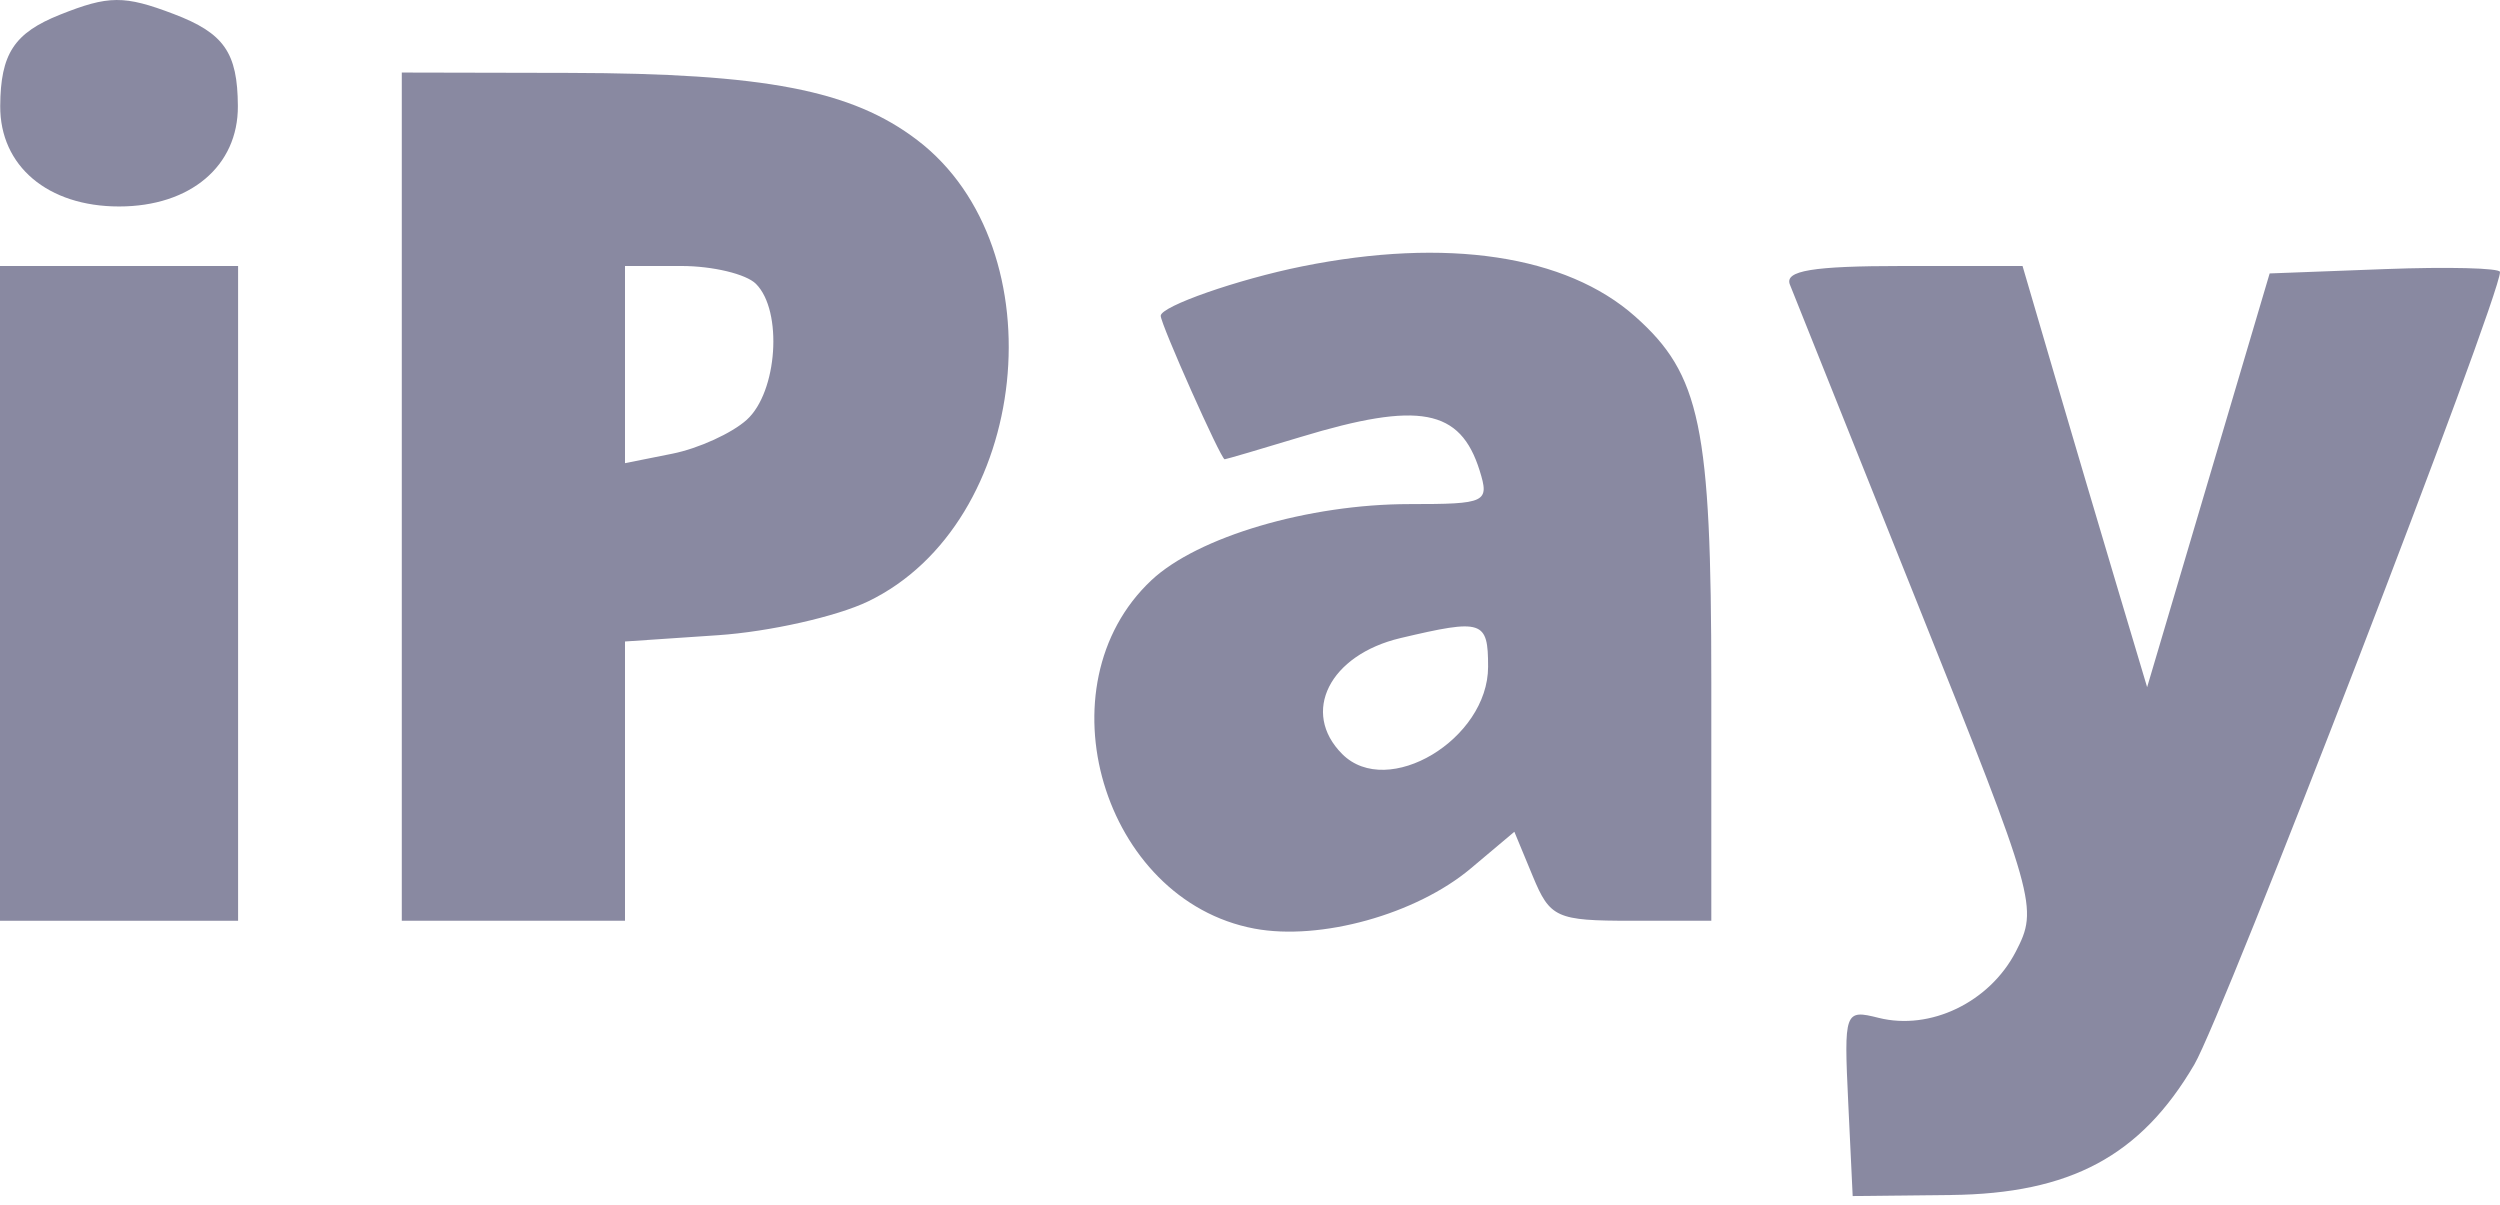 <svg width="168" height="81" viewBox="0 0 168 81" fill="none" xmlns="http://www.w3.org/2000/svg">
<path d="M0 39.875V61.875H8H16V39.875V17.875H8H0V39.875Z" fill="#8989a1"/>
<path fill-rule="evenodd" clip-rule="evenodd" d="M27 33.375V61.875H34.5H42V52.491V43.108L48.25 42.686C51.688 42.454 56.228 41.431 58.339 40.413C69.235 35.16 71.201 16.706 61.641 9.415C57.241 6.059 51.383 4.928 38.25 4.899L27 4.875V33.375ZM87.5 17.901C83.17 18.775 78 20.583 78 21.223C78 21.787 82.051 30.877 82.297 30.864C82.409 30.858 84.709 30.183 87.409 29.364C95.368 26.95 98.136 27.47 99.433 31.625C100.101 33.768 99.876 33.875 94.726 33.875C87.932 33.875 80.481 36.074 77.369 38.998C69.83 46.081 74.095 60.489 84.297 62.403C88.728 63.234 95.174 61.441 98.837 58.358L101.765 55.895L103.004 58.885C104.162 61.681 104.592 61.875 109.621 61.875H115V45.843C115 28.658 114.272 25.163 109.879 21.264C105.243 17.148 97.211 15.942 87.5 17.901ZM50.8 19.075C52.615 20.89 52.248 26.341 50.184 28.208C49.186 29.112 46.936 30.138 45.184 30.488L42 31.125V24.5V17.875H45.8C47.89 17.875 50.14 18.415 50.8 19.075ZM120.281 19.125C120.554 19.813 124.431 29.502 128.897 40.658C136.839 60.494 136.983 61.006 135.461 63.951C133.703 67.35 129.719 69.272 126.241 68.399C123.954 67.825 123.91 67.951 124.201 74.094L124.5 80.375L131.093 80.304C139.126 80.217 143.856 77.683 147.457 71.538C149.428 68.175 168 20.024 168 18.278C168 18.01 164.517 17.922 160.26 18.083L152.521 18.375L148.404 32.276L144.287 46.178L142.225 39.276C141.092 35.481 139.208 29.112 138.04 25.125L135.915 17.875H127.851C121.801 17.875 119.91 18.187 120.281 19.125ZM100 44.802C100 49.681 93.251 53.726 90.2 50.675C87.397 47.872 89.34 44.006 94.121 42.877C99.637 41.575 100 41.694 100 44.802Z" fill="#8989a1"/>
<path d="M4.028 0.988C0.95 2.217 0.035 3.616 0.015 7.125C-0.007 11.156 3.209 13.875 8 13.875C12.791 13.875 16.007 11.156 15.985 7.125C15.965 3.528 15.057 2.227 11.665 0.938C8.346 -0.324 7.299 -0.317 4.028 0.988Z" fill="#8989a1"/>
</svg>
